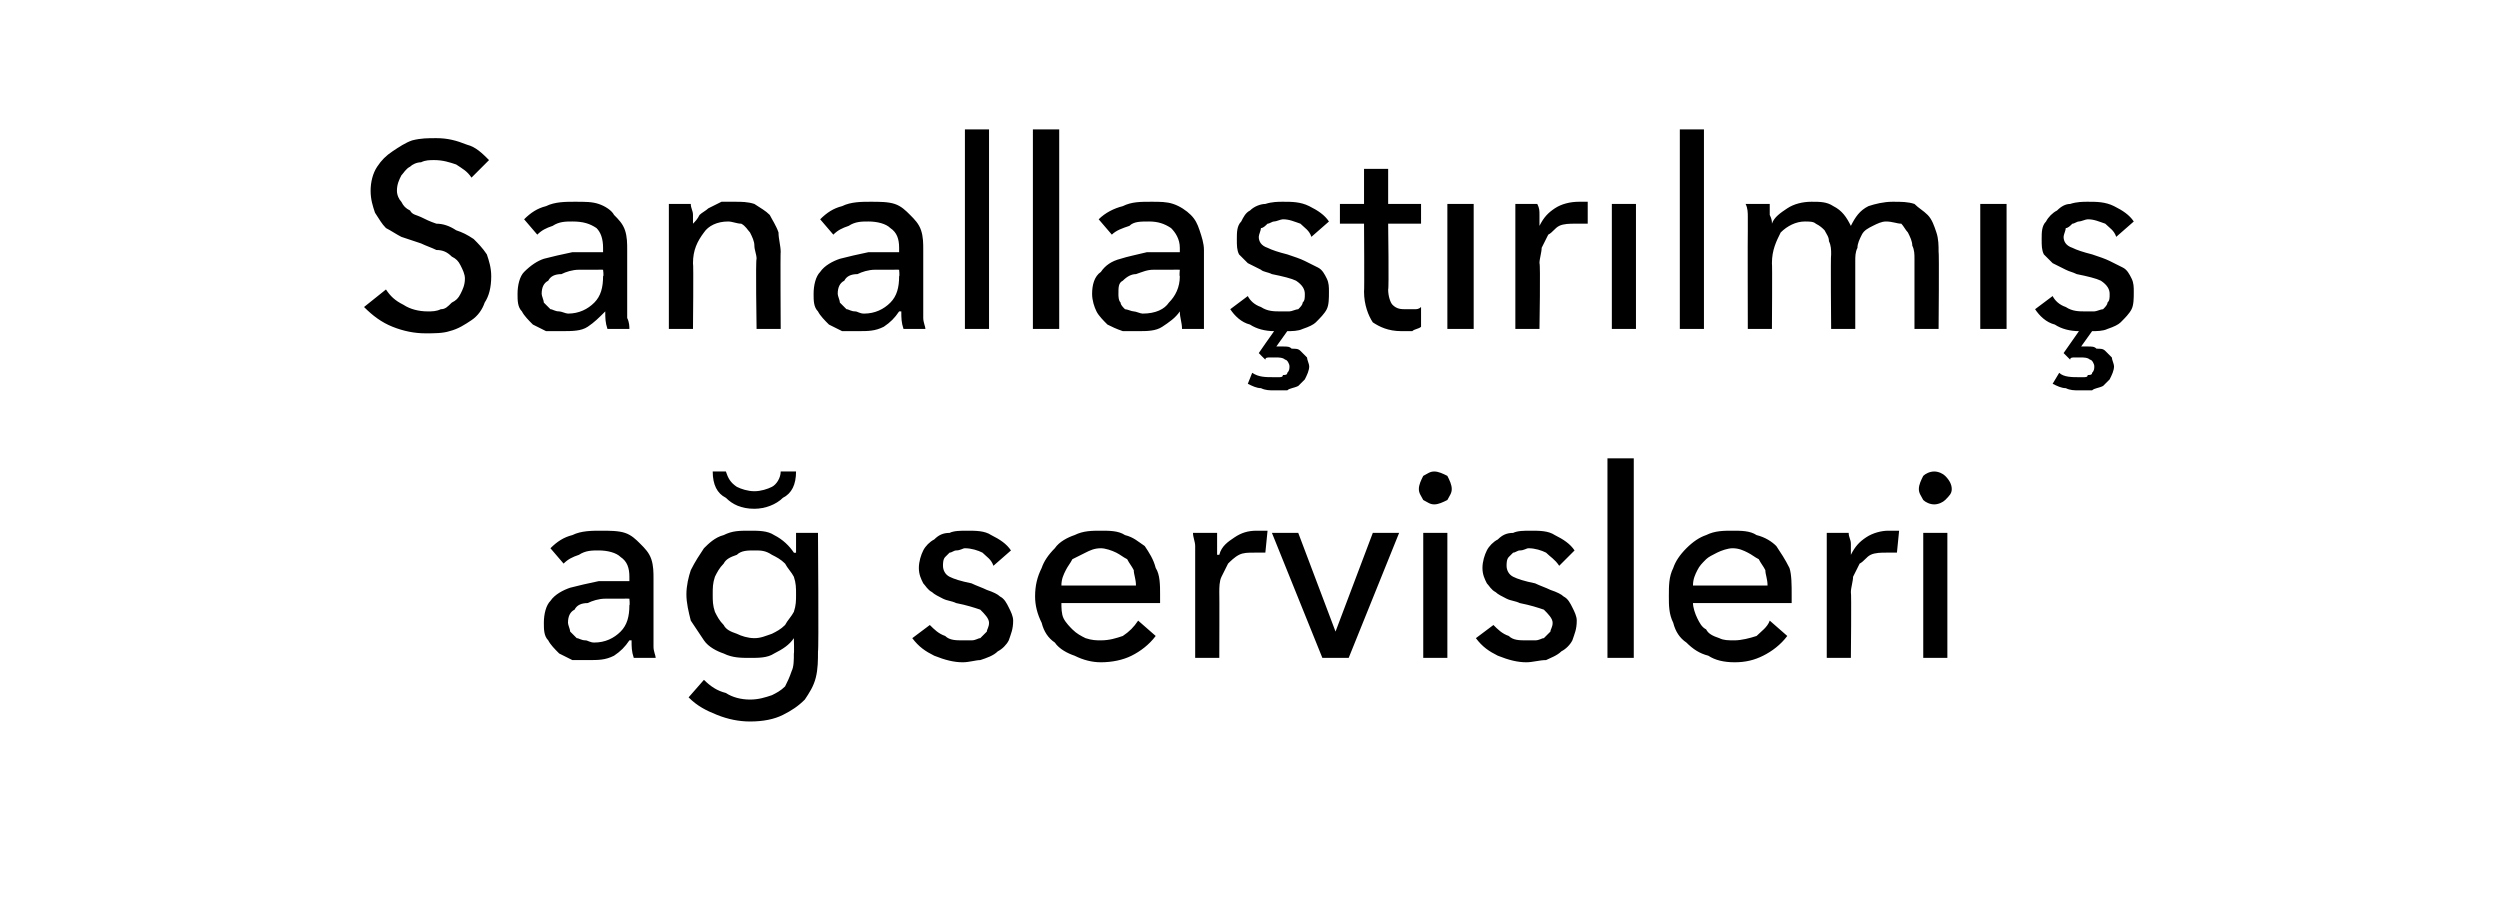 <?xml version="1.0" standalone="no"?><!DOCTYPE svg PUBLIC "-//W3C//DTD SVG 1.1//EN" "http://www.w3.org/Graphics/SVG/1.1/DTD/svg11.dtd"><svg xmlns="http://www.w3.org/2000/svg" version="1.1" width="114px" height="41.4px" viewBox="0 -3 114 41.4" style="top:-3px">  <desc>Sanallaştırılmış ağ servisleri</desc>  <defs/>  <g id="Polygon305079">    <path d="M 28.7 23.3 C 28.7 22.9 28.6 22.6 28.3 22.4 C 28.1 22.2 27.7 22.1 27.3 22.1 C 27 22.1 26.7 22.1 26.4 22.3 C 26.1 22.4 25.9 22.5 25.7 22.7 C 25.7 22.7 25.1 22 25.1 22 C 25.4 21.7 25.7 21.5 26.1 21.4 C 26.5 21.2 27 21.2 27.4 21.2 C 27.8 21.2 28.2 21.2 28.5 21.3 C 28.8 21.4 29 21.6 29.2 21.8 C 29.4 22 29.6 22.2 29.7 22.5 C 29.8 22.8 29.8 23.1 29.8 23.4 C 29.8 23.4 29.8 25.9 29.8 25.9 C 29.8 26.1 29.8 26.3 29.8 26.5 C 29.8 26.7 29.9 26.9 29.9 27 C 29.9 27 28.9 27 28.9 27 C 28.8 26.7 28.8 26.5 28.8 26.2 C 28.8 26.2 28.7 26.2 28.7 26.2 C 28.5 26.5 28.3 26.7 28 26.9 C 27.6 27.1 27.3 27.1 26.8 27.1 C 26.6 27.1 26.4 27.1 26.1 27.1 C 25.9 27 25.7 26.9 25.5 26.8 C 25.3 26.6 25.1 26.4 25 26.2 C 24.8 26 24.8 25.7 24.8 25.4 C 24.8 25 24.9 24.6 25.1 24.4 C 25.3 24.1 25.7 23.9 26 23.8 C 26.4 23.7 26.8 23.6 27.3 23.5 C 27.8 23.5 28.2 23.5 28.7 23.5 C 28.7 23.5 28.7 23.3 28.7 23.3 Z M 28.5 24.3 C 28.2 24.3 27.9 24.3 27.6 24.3 C 27.3 24.3 27 24.4 26.8 24.5 C 26.5 24.5 26.3 24.6 26.2 24.8 C 26 24.9 25.9 25.1 25.9 25.4 C 25.9 25.5 26 25.7 26 25.8 C 26.1 25.9 26.2 26 26.3 26.1 C 26.4 26.1 26.5 26.2 26.7 26.2 C 26.8 26.2 26.9 26.3 27.1 26.3 C 27.6 26.3 28 26.1 28.3 25.8 C 28.6 25.5 28.7 25.1 28.7 24.6 C 28.73 24.59 28.7 24.3 28.7 24.3 C 28.7 24.3 28.45 24.29 28.5 24.3 Z M 32.1 28 C 32.4 28.3 32.7 28.5 33.1 28.6 C 33.4 28.8 33.8 28.9 34.2 28.9 C 34.6 28.9 34.9 28.8 35.2 28.7 C 35.4 28.6 35.6 28.5 35.8 28.3 C 35.9 28.1 36 27.9 36.1 27.6 C 36.2 27.4 36.2 27.1 36.2 26.8 C 36.22 26.8 36.2 26.1 36.2 26.1 C 36.2 26.1 36.19 26.06 36.2 26.1 C 36 26.4 35.7 26.6 35.3 26.8 C 35 27 34.6 27 34.2 27 C 33.8 27 33.4 27 33 26.8 C 32.7 26.7 32.3 26.5 32.1 26.2 C 31.9 25.9 31.7 25.6 31.5 25.3 C 31.4 24.9 31.3 24.5 31.3 24.1 C 31.3 23.7 31.4 23.3 31.5 23 C 31.7 22.6 31.9 22.3 32.1 22 C 32.3 21.8 32.6 21.5 33 21.4 C 33.4 21.2 33.7 21.2 34.2 21.2 C 34.6 21.2 35 21.2 35.3 21.4 C 35.7 21.6 36 21.9 36.2 22.2 C 36.23 22.22 36.3 22.2 36.3 22.2 L 36.3 21.3 L 37.3 21.3 C 37.3 21.3 37.34 26.71 37.3 26.7 C 37.3 27.1 37.3 27.5 37.2 27.9 C 37.1 28.3 36.9 28.6 36.7 28.9 C 36.4 29.2 36.1 29.4 35.7 29.6 C 35.3 29.8 34.8 29.9 34.2 29.9 C 33.7 29.9 33.2 29.8 32.7 29.6 C 32.2 29.4 31.8 29.2 31.4 28.8 C 31.4 28.8 32.1 28 32.1 28 Z M 32.5 24.1 C 32.5 24.4 32.5 24.6 32.6 24.9 C 32.7 25.1 32.8 25.3 33 25.5 C 33.1 25.7 33.3 25.8 33.6 25.9 C 33.8 26 34.1 26.1 34.4 26.1 C 34.7 26.1 34.9 26 35.2 25.9 C 35.4 25.8 35.6 25.7 35.8 25.5 C 35.9 25.3 36.1 25.1 36.2 24.9 C 36.3 24.6 36.3 24.4 36.3 24.1 C 36.3 23.8 36.3 23.6 36.2 23.3 C 36.1 23.1 35.9 22.9 35.8 22.7 C 35.6 22.5 35.4 22.4 35.2 22.3 C 34.9 22.1 34.7 22.1 34.4 22.1 C 34.1 22.1 33.8 22.1 33.6 22.3 C 33.3 22.4 33.1 22.5 33 22.7 C 32.8 22.9 32.7 23.1 32.6 23.3 C 32.5 23.6 32.5 23.8 32.5 24.1 Z M 36.3 18.5 C 36.3 19.1 36.1 19.5 35.7 19.7 C 35.4 20 34.9 20.2 34.4 20.2 C 33.8 20.2 33.4 20 33.1 19.7 C 32.7 19.5 32.5 19.1 32.5 18.5 C 32.5 18.5 33.1 18.5 33.1 18.5 C 33.2 18.8 33.3 19 33.6 19.2 C 33.8 19.3 34.1 19.4 34.4 19.4 C 34.7 19.4 35 19.3 35.2 19.2 C 35.4 19.1 35.6 18.8 35.6 18.5 C 35.6 18.5 36.3 18.5 36.3 18.5 Z M 45.3 22.8 C 45.2 22.5 45 22.4 44.8 22.2 C 44.6 22.1 44.3 22 44 22 C 43.9 22 43.8 22.1 43.6 22.1 C 43.5 22.1 43.4 22.2 43.3 22.2 C 43.2 22.3 43.1 22.4 43.1 22.4 C 43 22.5 43 22.7 43 22.8 C 43 23 43.1 23.2 43.3 23.3 C 43.5 23.4 43.8 23.5 44.3 23.6 C 44.5 23.7 44.8 23.8 45 23.9 C 45.3 24 45.5 24.1 45.6 24.2 C 45.8 24.3 45.9 24.5 46 24.7 C 46.1 24.9 46.2 25.1 46.2 25.3 C 46.2 25.7 46.1 25.9 46 26.2 C 45.9 26.4 45.7 26.6 45.5 26.7 C 45.3 26.9 45 27 44.7 27.1 C 44.5 27.1 44.2 27.2 43.9 27.2 C 43.5 27.2 43.1 27.1 42.6 26.9 C 42.2 26.7 41.9 26.5 41.6 26.1 C 41.6 26.1 42.4 25.5 42.4 25.5 C 42.6 25.7 42.8 25.9 43.1 26 C 43.3 26.2 43.6 26.2 43.9 26.2 C 44.1 26.2 44.2 26.2 44.3 26.2 C 44.5 26.2 44.6 26.1 44.7 26.1 C 44.8 26 44.9 25.9 45 25.8 C 45 25.7 45.1 25.6 45.1 25.4 C 45.1 25.2 44.9 25 44.7 24.8 C 44.4 24.7 44.1 24.6 43.6 24.5 C 43.4 24.4 43.2 24.4 43 24.3 C 42.8 24.2 42.6 24.1 42.5 24 C 42.3 23.9 42.2 23.7 42.1 23.6 C 42 23.4 41.9 23.2 41.9 22.9 C 41.9 22.6 42 22.3 42.1 22.1 C 42.2 21.9 42.4 21.7 42.6 21.6 C 42.8 21.4 43 21.3 43.3 21.3 C 43.5 21.2 43.8 21.2 44.1 21.2 C 44.5 21.2 44.9 21.2 45.2 21.4 C 45.6 21.6 45.9 21.8 46.1 22.1 C 46.1 22.1 45.3 22.8 45.3 22.8 Z M 51.8 23.7 C 51.8 23.4 51.7 23.2 51.7 23 C 51.6 22.8 51.5 22.7 51.4 22.5 C 51.2 22.4 51.1 22.3 50.9 22.2 C 50.7 22.1 50.4 22 50.2 22 C 49.9 22 49.7 22.1 49.5 22.2 C 49.3 22.3 49.1 22.4 48.9 22.5 C 48.8 22.7 48.7 22.8 48.6 23 C 48.5 23.2 48.4 23.4 48.4 23.7 C 48.4 23.7 51.8 23.7 51.8 23.7 Z M 52.9 24.1 C 52.9 24.2 52.9 24.2 52.9 24.3 C 52.9 24.4 52.9 24.4 52.9 24.5 C 52.9 24.5 48.4 24.5 48.4 24.5 C 48.4 24.7 48.4 25 48.5 25.2 C 48.6 25.4 48.8 25.6 48.9 25.7 C 49.1 25.9 49.3 26 49.5 26.1 C 49.8 26.2 50 26.2 50.2 26.2 C 50.6 26.2 50.9 26.1 51.2 26 C 51.5 25.8 51.7 25.6 51.9 25.3 C 51.9 25.3 52.7 26 52.7 26 C 52.4 26.4 52 26.7 51.6 26.9 C 51.2 27.1 50.7 27.2 50.2 27.2 C 49.8 27.2 49.4 27.1 49 26.9 C 48.7 26.8 48.3 26.6 48.1 26.3 C 47.8 26.1 47.6 25.8 47.5 25.4 C 47.3 25 47.2 24.6 47.2 24.2 C 47.2 23.7 47.3 23.3 47.5 22.9 C 47.6 22.6 47.8 22.3 48.1 22 C 48.3 21.7 48.7 21.5 49 21.4 C 49.4 21.2 49.8 21.2 50.2 21.2 C 50.6 21.2 51 21.2 51.3 21.4 C 51.7 21.5 51.9 21.7 52.2 21.9 C 52.4 22.2 52.6 22.5 52.7 22.9 C 52.9 23.2 52.9 23.7 52.9 24.1 Z M 54.5 22.5 C 54.5 22.4 54.5 22.2 54.5 21.9 C 54.5 21.7 54.4 21.5 54.4 21.3 C 54.4 21.3 55.5 21.3 55.5 21.3 C 55.5 21.5 55.5 21.6 55.5 21.8 C 55.5 22 55.5 22.2 55.5 22.3 C 55.5 22.3 55.6 22.3 55.6 22.3 C 55.7 21.9 56 21.7 56.3 21.5 C 56.6 21.3 56.9 21.2 57.3 21.2 C 57.5 21.2 57.6 21.2 57.8 21.2 C 57.8 21.2 57.7 22.2 57.7 22.2 C 57.6 22.2 57.4 22.2 57.2 22.2 C 56.9 22.2 56.7 22.2 56.5 22.3 C 56.3 22.4 56.1 22.6 56 22.7 C 55.9 22.9 55.8 23.1 55.7 23.3 C 55.6 23.5 55.6 23.8 55.6 24 C 55.61 24.01 55.6 27 55.6 27 L 54.5 27 L 54.5 22.5 C 54.5 22.5 54.48 22.54 54.5 22.5 Z M 61.5 27 L 60.3 27 L 58 21.3 L 59.2 21.3 L 60.9 25.8 L 60.9 25.8 L 62.6 21.3 L 63.8 21.3 L 61.5 27 Z M 66 27 L 64.9 27 L 64.9 21.3 L 66 21.3 L 66 27 Z M 66.2 19.3 C 66.2 19.5 66.1 19.6 66 19.8 C 65.8 19.9 65.6 20 65.4 20 C 65.2 20 65.1 19.9 64.9 19.8 C 64.8 19.6 64.7 19.5 64.7 19.3 C 64.7 19.1 64.8 18.9 64.9 18.7 C 65.1 18.6 65.2 18.5 65.4 18.5 C 65.6 18.5 65.8 18.6 66 18.7 C 66.1 18.9 66.2 19.1 66.2 19.3 Z M 71.1 22.8 C 70.9 22.5 70.7 22.4 70.5 22.2 C 70.3 22.1 70 22 69.7 22 C 69.6 22 69.5 22.1 69.3 22.1 C 69.2 22.1 69.1 22.2 69 22.2 C 68.9 22.3 68.8 22.4 68.8 22.4 C 68.7 22.5 68.7 22.7 68.7 22.8 C 68.7 23 68.8 23.2 69 23.3 C 69.2 23.4 69.5 23.5 70 23.6 C 70.2 23.7 70.5 23.8 70.7 23.9 C 71 24 71.2 24.1 71.3 24.2 C 71.5 24.3 71.6 24.5 71.7 24.7 C 71.8 24.9 71.9 25.1 71.9 25.3 C 71.9 25.7 71.8 25.9 71.7 26.2 C 71.6 26.4 71.4 26.6 71.2 26.7 C 71 26.9 70.7 27 70.5 27.1 C 70.2 27.1 69.9 27.2 69.6 27.2 C 69.2 27.2 68.8 27.1 68.3 26.9 C 67.9 26.7 67.6 26.5 67.3 26.1 C 67.3 26.1 68.1 25.5 68.1 25.5 C 68.3 25.7 68.5 25.9 68.8 26 C 69 26.2 69.3 26.2 69.6 26.2 C 69.8 26.2 69.9 26.2 70 26.2 C 70.2 26.2 70.3 26.1 70.4 26.1 C 70.5 26 70.6 25.9 70.7 25.8 C 70.7 25.7 70.8 25.6 70.8 25.4 C 70.8 25.2 70.6 25 70.4 24.8 C 70.1 24.7 69.8 24.6 69.3 24.5 C 69.1 24.4 68.9 24.4 68.7 24.3 C 68.5 24.2 68.3 24.1 68.2 24 C 68 23.9 67.9 23.7 67.8 23.6 C 67.7 23.4 67.6 23.2 67.6 22.9 C 67.6 22.6 67.7 22.3 67.8 22.1 C 67.9 21.9 68.1 21.7 68.3 21.6 C 68.5 21.4 68.7 21.3 69 21.3 C 69.2 21.2 69.5 21.2 69.8 21.2 C 70.2 21.2 70.6 21.2 70.9 21.4 C 71.3 21.6 71.6 21.8 71.8 22.1 C 71.8 22.1 71.1 22.8 71.1 22.8 Z M 74.5 27 L 73.3 27 L 73.3 17.9 L 74.5 17.9 L 74.5 27 Z M 80.6 23.7 C 80.6 23.4 80.5 23.2 80.5 23 C 80.4 22.8 80.3 22.7 80.2 22.5 C 80 22.4 79.9 22.3 79.7 22.2 C 79.5 22.1 79.3 22 79 22 C 78.8 22 78.5 22.1 78.3 22.2 C 78.1 22.3 77.9 22.4 77.8 22.5 C 77.6 22.7 77.5 22.8 77.4 23 C 77.3 23.2 77.2 23.4 77.2 23.7 C 77.2 23.7 80.6 23.7 80.6 23.7 Z M 81.7 24.1 C 81.7 24.2 81.7 24.2 81.7 24.3 C 81.7 24.4 81.7 24.4 81.7 24.5 C 81.7 24.5 77.2 24.5 77.2 24.5 C 77.2 24.7 77.3 25 77.4 25.2 C 77.5 25.4 77.6 25.6 77.8 25.7 C 77.9 25.9 78.1 26 78.4 26.1 C 78.6 26.2 78.8 26.2 79.1 26.2 C 79.4 26.2 79.8 26.1 80.1 26 C 80.3 25.8 80.6 25.6 80.7 25.3 C 80.7 25.3 81.5 26 81.5 26 C 81.2 26.4 80.8 26.7 80.4 26.9 C 80 27.1 79.6 27.2 79.1 27.2 C 78.6 27.2 78.2 27.1 77.9 26.9 C 77.5 26.8 77.2 26.6 76.9 26.3 C 76.6 26.1 76.4 25.8 76.3 25.4 C 76.1 25 76.1 24.6 76.1 24.2 C 76.1 23.7 76.1 23.3 76.3 22.9 C 76.4 22.6 76.6 22.3 76.9 22 C 77.2 21.7 77.5 21.5 77.8 21.4 C 78.2 21.2 78.6 21.2 79 21.2 C 79.4 21.2 79.8 21.2 80.1 21.4 C 80.5 21.5 80.8 21.7 81 21.9 C 81.2 22.2 81.4 22.5 81.6 22.9 C 81.7 23.2 81.7 23.7 81.7 24.1 Z M 83.3 22.5 C 83.3 22.4 83.3 22.2 83.3 21.9 C 83.3 21.7 83.3 21.5 83.3 21.3 C 83.3 21.3 84.3 21.3 84.3 21.3 C 84.3 21.5 84.4 21.6 84.4 21.8 C 84.4 22 84.4 22.2 84.4 22.3 C 84.4 22.3 84.4 22.3 84.4 22.3 C 84.6 21.9 84.8 21.7 85.1 21.5 C 85.4 21.3 85.8 21.2 86.1 21.2 C 86.3 21.2 86.5 21.2 86.6 21.2 C 86.6 21.2 86.5 22.2 86.5 22.2 C 86.4 22.2 86.2 22.2 86 22.2 C 85.8 22.2 85.5 22.2 85.3 22.3 C 85.1 22.4 85 22.6 84.8 22.7 C 84.7 22.9 84.6 23.1 84.5 23.3 C 84.5 23.5 84.4 23.8 84.4 24 C 84.43 24.01 84.4 27 84.4 27 L 83.3 27 L 83.3 22.5 C 83.3 22.5 83.3 22.54 83.3 22.5 Z M 88.8 27 L 87.7 27 L 87.7 21.3 L 88.8 21.3 L 88.8 27 Z M 89 19.3 C 89 19.5 88.9 19.6 88.7 19.8 C 88.6 19.9 88.4 20 88.2 20 C 88 20 87.8 19.9 87.7 19.8 C 87.6 19.6 87.5 19.5 87.5 19.3 C 87.5 19.1 87.6 18.9 87.7 18.7 C 87.8 18.6 88 18.5 88.2 18.5 C 88.4 18.5 88.6 18.6 88.7 18.7 C 88.9 18.9 89 19.1 89 19.3 Z " stroke="none" fill="#000"/>  </g>  <g id="Polygon305078">    <path d="M 21.5 5.1 C 21.3 4.8 21.1 4.7 20.8 4.5 C 20.5 4.4 20.2 4.3 19.8 4.3 C 19.6 4.3 19.4 4.3 19.2 4.4 C 19 4.4 18.8 4.5 18.7 4.6 C 18.5 4.7 18.4 4.9 18.3 5 C 18.2 5.2 18.1 5.4 18.1 5.7 C 18.1 5.9 18.2 6.1 18.3 6.2 C 18.4 6.4 18.5 6.5 18.7 6.6 C 18.8 6.8 19 6.8 19.2 6.9 C 19.4 7 19.6 7.1 19.9 7.2 C 20.2 7.2 20.5 7.3 20.8 7.5 C 21.1 7.6 21.3 7.7 21.6 7.9 C 21.8 8.1 22 8.3 22.2 8.6 C 22.3 8.9 22.4 9.2 22.4 9.6 C 22.4 10.1 22.3 10.5 22.1 10.8 C 22 11.1 21.8 11.4 21.5 11.6 C 21.2 11.8 20.9 12 20.5 12.1 C 20.2 12.2 19.8 12.2 19.4 12.2 C 18.9 12.2 18.4 12.1 17.9 11.9 C 17.4 11.7 17 11.4 16.6 11 C 16.6 11 17.6 10.2 17.6 10.2 C 17.8 10.5 18 10.7 18.4 10.9 C 18.7 11.1 19.1 11.2 19.5 11.2 C 19.7 11.2 19.9 11.2 20.1 11.1 C 20.3 11.1 20.4 11 20.6 10.8 C 20.8 10.7 20.9 10.6 21 10.4 C 21.1 10.2 21.2 10 21.2 9.7 C 21.2 9.5 21.1 9.3 21 9.1 C 20.9 8.9 20.8 8.8 20.6 8.7 C 20.4 8.5 20.2 8.4 19.9 8.4 C 19.7 8.3 19.4 8.2 19.2 8.1 C 18.9 8 18.6 7.9 18.3 7.8 C 18.1 7.7 17.8 7.5 17.6 7.4 C 17.4 7.2 17.3 7 17.1 6.7 C 17 6.4 16.9 6.1 16.9 5.7 C 16.9 5.3 17 4.9 17.2 4.6 C 17.4 4.3 17.6 4.1 17.9 3.9 C 18.2 3.7 18.5 3.5 18.8 3.4 C 19.2 3.3 19.5 3.3 19.9 3.3 C 20.4 3.3 20.8 3.4 21.3 3.6 C 21.7 3.7 22 4 22.3 4.3 C 22.3 4.3 21.5 5.1 21.5 5.1 Z M 27.5 8.3 C 27.5 7.9 27.4 7.6 27.2 7.4 C 26.9 7.2 26.6 7.1 26.1 7.1 C 25.8 7.1 25.5 7.1 25.2 7.3 C 24.9 7.4 24.7 7.5 24.5 7.7 C 24.5 7.7 23.9 7 23.9 7 C 24.2 6.7 24.5 6.5 24.9 6.4 C 25.3 6.2 25.8 6.2 26.2 6.2 C 26.7 6.2 27 6.2 27.3 6.3 C 27.6 6.4 27.9 6.6 28 6.8 C 28.2 7 28.4 7.2 28.5 7.5 C 28.6 7.8 28.6 8.1 28.6 8.4 C 28.6 8.4 28.6 10.9 28.6 10.9 C 28.6 11.1 28.6 11.3 28.6 11.5 C 28.7 11.7 28.7 11.9 28.7 12 C 28.7 12 27.7 12 27.7 12 C 27.6 11.7 27.6 11.5 27.6 11.2 C 27.6 11.2 27.6 11.2 27.6 11.2 C 27.3 11.5 27.1 11.7 26.8 11.9 C 26.5 12.1 26.1 12.1 25.6 12.1 C 25.4 12.1 25.2 12.1 24.9 12.1 C 24.7 12 24.5 11.9 24.3 11.8 C 24.1 11.6 23.9 11.4 23.8 11.2 C 23.6 11 23.6 10.7 23.6 10.4 C 23.6 10 23.7 9.6 23.9 9.4 C 24.2 9.1 24.5 8.9 24.8 8.8 C 25.2 8.7 25.6 8.6 26.1 8.5 C 26.6 8.5 27.1 8.5 27.5 8.5 C 27.5 8.5 27.5 8.3 27.5 8.3 Z M 27.3 9.3 C 27 9.3 26.7 9.3 26.4 9.3 C 26.1 9.3 25.8 9.4 25.6 9.5 C 25.3 9.5 25.1 9.6 25 9.8 C 24.8 9.9 24.7 10.1 24.7 10.4 C 24.7 10.5 24.8 10.7 24.8 10.8 C 24.9 10.9 25 11 25.1 11.1 C 25.2 11.1 25.3 11.2 25.5 11.2 C 25.6 11.2 25.8 11.3 25.9 11.3 C 26.4 11.3 26.8 11.1 27.1 10.8 C 27.4 10.5 27.5 10.1 27.5 9.6 C 27.54 9.59 27.5 9.3 27.5 9.3 C 27.5 9.3 27.26 9.29 27.3 9.3 Z M 31.5 6.3 C 31.5 6.5 31.6 6.6 31.6 6.8 C 31.6 7 31.6 7.1 31.6 7.2 C 31.6 7.2 31.6 7.2 31.6 7.2 C 31.7 7.1 31.8 7 31.9 6.8 C 32 6.7 32.2 6.6 32.3 6.5 C 32.5 6.4 32.7 6.3 32.9 6.2 C 33 6.2 33.2 6.2 33.5 6.2 C 33.8 6.2 34.1 6.2 34.4 6.3 C 34.7 6.5 34.9 6.6 35.1 6.8 C 35.2 7 35.4 7.3 35.5 7.6 C 35.5 7.9 35.6 8.2 35.6 8.5 C 35.58 8.47 35.6 12 35.6 12 L 34.5 12 C 34.5 12 34.45 8.84 34.5 8.8 C 34.5 8.6 34.4 8.4 34.4 8.2 C 34.4 8 34.3 7.8 34.2 7.6 C 34.1 7.5 34 7.3 33.8 7.2 C 33.6 7.2 33.4 7.1 33.2 7.1 C 32.7 7.1 32.3 7.3 32.1 7.6 C 31.8 8 31.6 8.4 31.6 9 C 31.63 8.98 31.6 12 31.6 12 L 30.5 12 C 30.5 12 30.5 7.54 30.5 7.5 C 30.5 7.4 30.5 7.2 30.5 6.9 C 30.5 6.7 30.5 6.5 30.5 6.3 C 30.5 6.3 31.5 6.3 31.5 6.3 Z M 41 8.3 C 41 7.9 40.9 7.6 40.6 7.4 C 40.4 7.2 40 7.1 39.6 7.1 C 39.3 7.1 39 7.1 38.7 7.3 C 38.4 7.4 38.2 7.5 38 7.7 C 38 7.7 37.4 7 37.4 7 C 37.7 6.7 38 6.5 38.4 6.4 C 38.8 6.2 39.3 6.2 39.7 6.2 C 40.1 6.2 40.5 6.2 40.8 6.3 C 41.1 6.4 41.3 6.6 41.5 6.8 C 41.7 7 41.9 7.2 42 7.5 C 42.1 7.8 42.1 8.1 42.1 8.4 C 42.1 8.4 42.1 10.9 42.1 10.9 C 42.1 11.1 42.1 11.3 42.1 11.5 C 42.1 11.7 42.2 11.9 42.2 12 C 42.2 12 41.2 12 41.2 12 C 41.1 11.7 41.1 11.5 41.1 11.2 C 41.1 11.2 41 11.2 41 11.2 C 40.8 11.5 40.6 11.7 40.3 11.9 C 39.9 12.1 39.6 12.1 39.1 12.1 C 38.9 12.1 38.7 12.1 38.4 12.1 C 38.2 12 38 11.9 37.8 11.8 C 37.6 11.6 37.4 11.4 37.3 11.2 C 37.1 11 37.1 10.7 37.1 10.4 C 37.1 10 37.2 9.6 37.4 9.4 C 37.6 9.1 38 8.9 38.3 8.8 C 38.7 8.7 39.1 8.6 39.6 8.5 C 40.1 8.5 40.5 8.5 41 8.5 C 41 8.5 41 8.3 41 8.3 Z M 40.8 9.3 C 40.5 9.3 40.2 9.3 39.9 9.3 C 39.6 9.3 39.3 9.4 39.1 9.5 C 38.8 9.5 38.6 9.6 38.5 9.8 C 38.3 9.9 38.2 10.1 38.2 10.4 C 38.2 10.5 38.3 10.7 38.3 10.8 C 38.4 10.9 38.5 11 38.6 11.1 C 38.7 11.1 38.8 11.2 39 11.2 C 39.1 11.2 39.2 11.3 39.4 11.3 C 39.9 11.3 40.3 11.1 40.6 10.8 C 40.9 10.5 41 10.1 41 9.6 C 41.03 9.59 41 9.3 41 9.3 C 41 9.3 40.75 9.29 40.8 9.3 Z M 45.1 12 L 44 12 L 44 2.9 L 45.1 2.9 L 45.1 12 Z M 48.3 12 L 47.1 12 L 47.1 2.9 L 48.3 2.9 L 48.3 12 Z M 53.8 8.3 C 53.8 7.9 53.6 7.6 53.4 7.4 C 53.1 7.2 52.8 7.1 52.4 7.1 C 52 7.1 51.7 7.1 51.5 7.3 C 51.2 7.4 50.9 7.5 50.7 7.7 C 50.7 7.7 50.1 7 50.1 7 C 50.4 6.7 50.8 6.5 51.2 6.4 C 51.6 6.2 52 6.2 52.5 6.2 C 52.9 6.2 53.2 6.2 53.5 6.3 C 53.8 6.4 54.1 6.6 54.3 6.8 C 54.5 7 54.6 7.2 54.7 7.5 C 54.8 7.8 54.9 8.1 54.9 8.4 C 54.9 8.4 54.9 10.9 54.9 10.9 C 54.9 11.1 54.9 11.3 54.9 11.5 C 54.9 11.7 54.9 11.9 54.9 12 C 54.9 12 53.9 12 53.9 12 C 53.9 11.7 53.8 11.5 53.8 11.2 C 53.8 11.2 53.8 11.2 53.8 11.2 C 53.6 11.5 53.3 11.7 53 11.9 C 52.7 12.1 52.3 12.1 51.9 12.1 C 51.7 12.1 51.4 12.1 51.2 12.1 C 50.9 12 50.7 11.9 50.5 11.8 C 50.3 11.6 50.1 11.4 50 11.2 C 49.9 11 49.8 10.7 49.8 10.4 C 49.8 10 49.9 9.6 50.2 9.4 C 50.4 9.1 50.7 8.9 51.1 8.8 C 51.4 8.7 51.9 8.6 52.3 8.5 C 52.8 8.5 53.3 8.5 53.8 8.5 C 53.8 8.5 53.8 8.3 53.8 8.3 Z M 53.5 9.3 C 53.2 9.3 52.9 9.3 52.6 9.3 C 52.3 9.3 52.1 9.4 51.8 9.5 C 51.6 9.5 51.4 9.6 51.2 9.8 C 51 9.9 51 10.1 51 10.4 C 51 10.5 51 10.7 51.1 10.8 C 51.1 10.9 51.2 11 51.3 11.1 C 51.4 11.1 51.6 11.2 51.7 11.2 C 51.8 11.2 52 11.3 52.1 11.3 C 52.7 11.3 53.1 11.1 53.3 10.8 C 53.6 10.5 53.8 10.1 53.8 9.6 C 53.77 9.59 53.8 9.3 53.8 9.3 C 53.8 9.3 53.5 9.29 53.5 9.3 Z M 59.8 7.8 C 59.7 7.5 59.5 7.4 59.3 7.2 C 59 7.1 58.8 7 58.5 7 C 58.4 7 58.2 7.1 58.1 7.1 C 58 7.1 57.9 7.2 57.8 7.2 C 57.7 7.3 57.6 7.4 57.5 7.4 C 57.5 7.5 57.4 7.7 57.4 7.8 C 57.4 8 57.5 8.2 57.8 8.3 C 58 8.4 58.3 8.5 58.7 8.6 C 59 8.7 59.3 8.8 59.5 8.9 C 59.7 9 59.9 9.1 60.1 9.2 C 60.3 9.3 60.4 9.5 60.5 9.7 C 60.6 9.9 60.6 10.1 60.6 10.3 C 60.6 10.6 60.6 10.9 60.5 11.1 C 60.4 11.3 60.2 11.5 60 11.7 C 59.9 11.8 59.7 11.9 59.4 12 C 59.2 12.1 58.9 12.1 58.7 12.1 C 58.7 12.1 58.2 12.8 58.2 12.8 C 58.3 12.8 58.3 12.8 58.4 12.8 C 58.4 12.8 58.5 12.8 58.5 12.8 C 58.7 12.8 58.8 12.8 58.9 12.9 C 59.1 12.9 59.2 12.9 59.3 13 C 59.4 13.1 59.5 13.2 59.6 13.3 C 59.6 13.4 59.7 13.6 59.7 13.7 C 59.7 13.9 59.6 14.1 59.5 14.3 C 59.4 14.4 59.3 14.5 59.2 14.6 C 59 14.7 58.8 14.7 58.7 14.8 C 58.5 14.8 58.3 14.8 58.1 14.8 C 57.9 14.8 57.7 14.8 57.5 14.7 C 57.3 14.7 57.1 14.6 56.9 14.5 C 56.9 14.5 57.1 14 57.1 14 C 57.4 14.2 57.7 14.2 58.1 14.2 C 58.1 14.2 58.2 14.2 58.3 14.2 C 58.4 14.2 58.5 14.2 58.5 14.1 C 58.6 14.1 58.7 14.1 58.7 14 C 58.8 13.9 58.8 13.8 58.8 13.7 C 58.8 13.6 58.7 13.4 58.6 13.4 C 58.5 13.3 58.3 13.3 58.2 13.3 C 58.1 13.3 58 13.3 57.9 13.3 C 57.8 13.3 57.7 13.3 57.7 13.4 C 57.66 13.37 57.4 13.1 57.4 13.1 C 57.4 13.1 58.07 12.13 58.1 12.1 C 57.7 12.1 57.3 12 57 11.8 C 56.6 11.7 56.3 11.4 56.1 11.1 C 56.1 11.1 56.9 10.5 56.9 10.5 C 57 10.7 57.2 10.9 57.5 11 C 57.8 11.2 58.1 11.2 58.4 11.2 C 58.5 11.2 58.7 11.2 58.8 11.2 C 58.9 11.2 59.1 11.1 59.2 11.1 C 59.3 11 59.4 10.9 59.4 10.8 C 59.5 10.7 59.5 10.6 59.5 10.4 C 59.5 10.2 59.4 10 59.1 9.8 C 58.9 9.7 58.5 9.6 58 9.5 C 57.8 9.4 57.6 9.4 57.5 9.3 C 57.3 9.2 57.1 9.1 56.9 9 C 56.8 8.9 56.6 8.7 56.5 8.6 C 56.4 8.4 56.4 8.2 56.4 7.9 C 56.4 7.6 56.4 7.3 56.6 7.1 C 56.7 6.9 56.8 6.7 57 6.6 C 57.2 6.4 57.5 6.3 57.7 6.3 C 58 6.2 58.3 6.2 58.5 6.2 C 58.9 6.2 59.3 6.2 59.7 6.4 C 60.1 6.6 60.4 6.8 60.6 7.1 C 60.6 7.1 59.8 7.8 59.8 7.8 Z M 64.8 7.2 L 63.3 7.2 C 63.3 7.2 63.34 10.19 63.3 10.2 C 63.3 10.5 63.4 10.8 63.5 10.9 C 63.7 11.1 63.9 11.1 64.1 11.1 C 64.2 11.1 64.4 11.1 64.5 11.1 C 64.6 11.1 64.7 11.1 64.8 11 C 64.8 11 64.8 11.9 64.8 11.9 C 64.7 12 64.5 12 64.4 12.1 C 64.2 12.1 64.1 12.1 63.9 12.1 C 63.3 12.1 62.9 11.9 62.6 11.7 C 62.4 11.4 62.2 10.9 62.2 10.3 C 62.22 10.32 62.2 7.2 62.2 7.2 L 61.1 7.2 L 61.1 6.3 L 62.2 6.3 L 62.2 4.7 L 63.3 4.7 L 63.3 6.3 L 64.8 6.3 L 64.8 7.2 Z M 67.2 12 L 66 12 L 66 6.3 L 67.2 6.3 L 67.2 12 Z M 69.1 7.5 C 69.1 7.4 69.1 7.2 69.1 6.9 C 69.1 6.7 69.1 6.5 69.1 6.3 C 69.1 6.3 70.1 6.3 70.1 6.3 C 70.2 6.5 70.2 6.6 70.2 6.8 C 70.2 7 70.2 7.2 70.2 7.3 C 70.2 7.3 70.2 7.3 70.2 7.3 C 70.4 6.9 70.6 6.7 70.9 6.5 C 71.2 6.3 71.6 6.2 72 6.2 C 72.1 6.2 72.3 6.2 72.4 6.2 C 72.4 6.2 72.4 7.2 72.4 7.2 C 72.2 7.2 72 7.2 71.8 7.2 C 71.6 7.2 71.3 7.2 71.1 7.3 C 70.9 7.4 70.8 7.6 70.6 7.7 C 70.5 7.9 70.4 8.1 70.3 8.3 C 70.3 8.5 70.2 8.8 70.2 9 C 70.25 9.01 70.2 12 70.2 12 L 69.1 12 L 69.1 7.5 C 69.1 7.5 69.12 7.54 69.1 7.5 Z M 74.6 12 L 73.5 12 L 73.5 6.3 L 74.6 6.3 L 74.6 12 Z M 77.7 12 L 76.6 12 L 76.6 2.9 L 77.7 2.9 L 77.7 12 Z M 80.8 7.2 C 80.9 6.9 81.2 6.7 81.5 6.5 C 81.8 6.3 82.2 6.2 82.6 6.2 C 83 6.2 83.3 6.2 83.6 6.4 C 84 6.6 84.2 6.9 84.4 7.3 C 84.6 6.9 84.8 6.6 85.2 6.4 C 85.5 6.3 85.9 6.2 86.3 6.2 C 86.7 6.2 87 6.2 87.3 6.3 C 87.5 6.5 87.7 6.6 87.9 6.8 C 88.1 7 88.2 7.3 88.3 7.6 C 88.4 7.9 88.4 8.2 88.4 8.5 C 88.43 8.47 88.4 12 88.4 12 L 87.3 12 C 87.3 12 87.3 8.84 87.3 8.8 C 87.3 8.6 87.3 8.4 87.2 8.2 C 87.2 8 87.1 7.8 87 7.6 C 86.9 7.5 86.8 7.3 86.7 7.2 C 86.5 7.2 86.3 7.1 86 7.1 C 85.8 7.1 85.6 7.2 85.4 7.3 C 85.2 7.4 85 7.5 84.9 7.7 C 84.8 7.9 84.7 8.1 84.7 8.3 C 84.6 8.5 84.6 8.7 84.6 8.9 C 84.6 8.93 84.6 12 84.6 12 L 83.5 12 C 83.5 12 83.47 8.62 83.5 8.6 C 83.5 8.4 83.5 8.2 83.4 8 C 83.4 7.8 83.3 7.7 83.2 7.5 C 83.1 7.4 83 7.3 82.8 7.2 C 82.7 7.1 82.5 7.1 82.3 7.1 C 81.9 7.1 81.5 7.3 81.2 7.6 C 81 8 80.8 8.4 80.8 9 C 80.82 8.98 80.8 12 80.8 12 L 79.7 12 C 79.7 12 79.69 7.54 79.7 7.5 C 79.7 7.4 79.7 7.2 79.7 6.9 C 79.7 6.7 79.7 6.5 79.6 6.3 C 79.6 6.3 80.7 6.3 80.7 6.3 C 80.7 6.5 80.7 6.6 80.7 6.8 C 80.8 7 80.8 7.1 80.8 7.2 C 80.76 7.25 80.8 7.2 80.8 7.2 C 80.8 7.2 80.8 7.25 80.8 7.2 Z M 91.5 12 L 90.3 12 L 90.3 6.3 L 91.5 6.3 L 91.5 12 Z M 96.5 7.8 C 96.4 7.5 96.2 7.4 96 7.2 C 95.7 7.1 95.5 7 95.2 7 C 95.1 7 94.9 7.1 94.8 7.1 C 94.7 7.1 94.6 7.2 94.5 7.2 C 94.4 7.3 94.3 7.4 94.2 7.4 C 94.2 7.5 94.1 7.7 94.1 7.8 C 94.1 8 94.2 8.2 94.5 8.3 C 94.7 8.4 95 8.5 95.4 8.6 C 95.7 8.7 96 8.8 96.2 8.9 C 96.4 9 96.6 9.1 96.8 9.2 C 97 9.3 97.1 9.5 97.2 9.7 C 97.3 9.9 97.3 10.1 97.3 10.3 C 97.3 10.6 97.3 10.9 97.2 11.1 C 97.1 11.3 96.9 11.5 96.7 11.7 C 96.6 11.8 96.4 11.9 96.1 12 C 95.9 12.1 95.6 12.1 95.4 12.1 C 95.4 12.1 94.9 12.8 94.9 12.8 C 95 12.8 95 12.8 95.1 12.8 C 95.1 12.8 95.2 12.8 95.2 12.8 C 95.4 12.8 95.5 12.8 95.6 12.9 C 95.8 12.9 95.9 12.9 96 13 C 96.1 13.1 96.2 13.2 96.3 13.3 C 96.3 13.4 96.4 13.6 96.4 13.7 C 96.4 13.9 96.3 14.1 96.2 14.3 C 96.1 14.4 96 14.5 95.9 14.6 C 95.7 14.7 95.5 14.7 95.4 14.8 C 95.2 14.8 95 14.8 94.8 14.8 C 94.6 14.8 94.4 14.8 94.2 14.7 C 94 14.7 93.8 14.6 93.6 14.5 C 93.6 14.5 93.9 14 93.9 14 C 94.1 14.2 94.5 14.2 94.8 14.2 C 94.8 14.2 94.9 14.2 95 14.2 C 95.1 14.2 95.2 14.2 95.2 14.1 C 95.3 14.1 95.4 14.1 95.4 14 C 95.5 13.9 95.5 13.8 95.5 13.7 C 95.5 13.6 95.4 13.4 95.3 13.4 C 95.2 13.3 95 13.3 94.9 13.3 C 94.8 13.3 94.7 13.3 94.6 13.3 C 94.5 13.3 94.4 13.3 94.4 13.4 C 94.37 13.37 94.1 13.1 94.1 13.1 C 94.1 13.1 94.78 12.13 94.8 12.1 C 94.4 12.1 94 12 93.7 11.8 C 93.3 11.7 93 11.4 92.8 11.1 C 92.8 11.1 93.6 10.5 93.6 10.5 C 93.7 10.7 93.9 10.9 94.2 11 C 94.5 11.2 94.8 11.2 95.1 11.2 C 95.2 11.2 95.4 11.2 95.5 11.2 C 95.6 11.2 95.8 11.1 95.9 11.1 C 96 11 96.1 10.9 96.1 10.8 C 96.2 10.7 96.2 10.6 96.2 10.4 C 96.2 10.2 96.1 10 95.8 9.8 C 95.6 9.7 95.2 9.6 94.7 9.5 C 94.5 9.4 94.4 9.4 94.2 9.3 C 94 9.2 93.8 9.1 93.6 9 C 93.5 8.9 93.3 8.7 93.2 8.6 C 93.1 8.4 93.1 8.2 93.1 7.9 C 93.1 7.6 93.1 7.3 93.3 7.1 C 93.4 6.9 93.6 6.7 93.8 6.6 C 94 6.4 94.2 6.3 94.4 6.3 C 94.7 6.2 95 6.2 95.2 6.2 C 95.6 6.2 96 6.2 96.4 6.4 C 96.8 6.6 97.1 6.8 97.3 7.1 C 97.3 7.1 96.5 7.8 96.5 7.8 Z " stroke="none" fill="#000"/>  </g></svg>